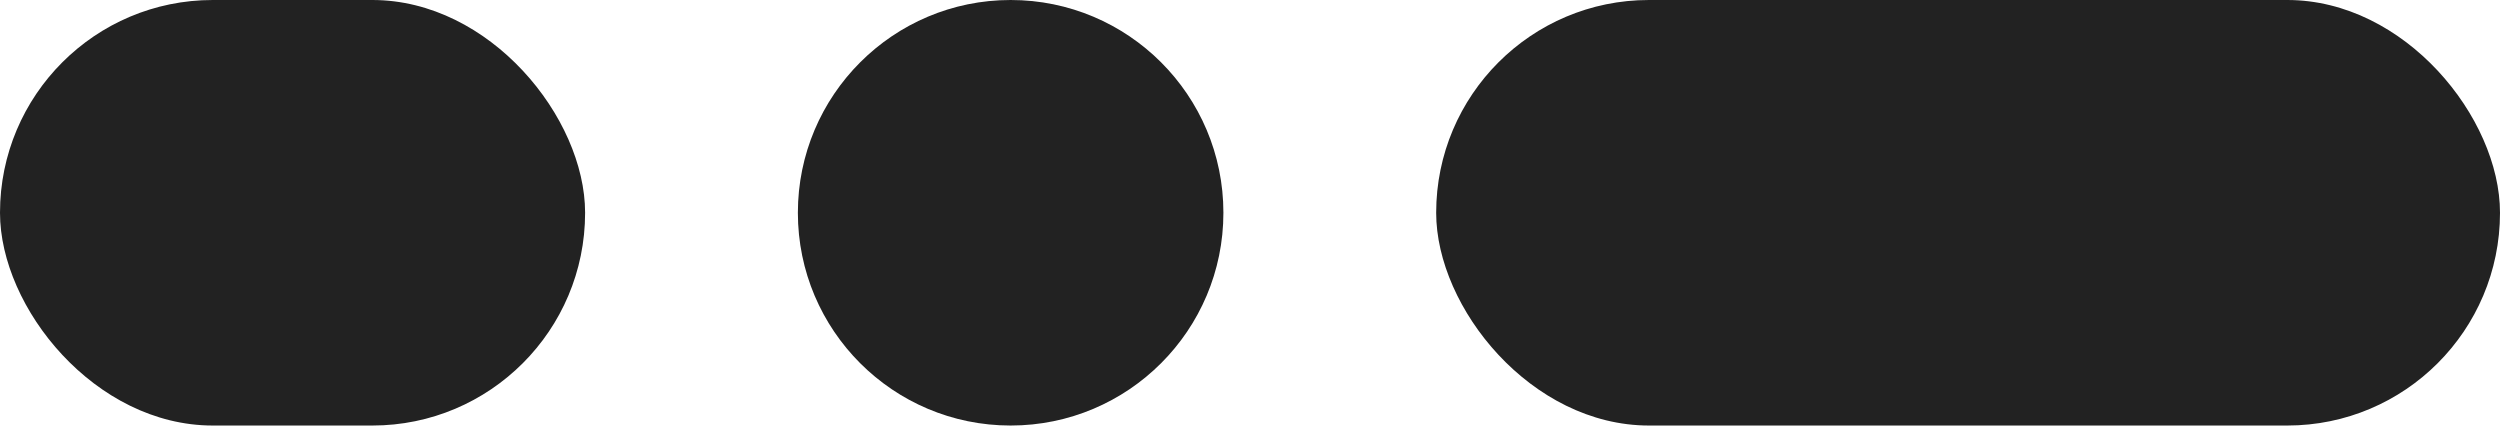 <?xml version="1.0" encoding="UTF-8"?>
<svg xmlns="http://www.w3.org/2000/svg" width="47" height="8" viewBox="0 0 47 8">
  <defs>
    <style>
      .cls-1 {
        fill: #222;
      }
    </style>
  </defs>
  <g id="Group_87342" data-name="Group 87342" transform="translate(-968 -2653)">
    <circle id="Ellipse_3976" data-name="Ellipse 3976" class="cls-1" cx="4" cy="4" r="4" transform="translate(983 2653)"></circle>
    <rect id="Rectangle_4794" data-name="Rectangle 4794" class="cls-1" width="11" height="8" rx="4" transform="translate(968 2653)"></rect>
    <rect id="Rectangle_4793" data-name="Rectangle 4793" class="cls-1" width="20" height="8" rx="4" transform="translate(995 2653)"></rect>
  </g>
</svg>
